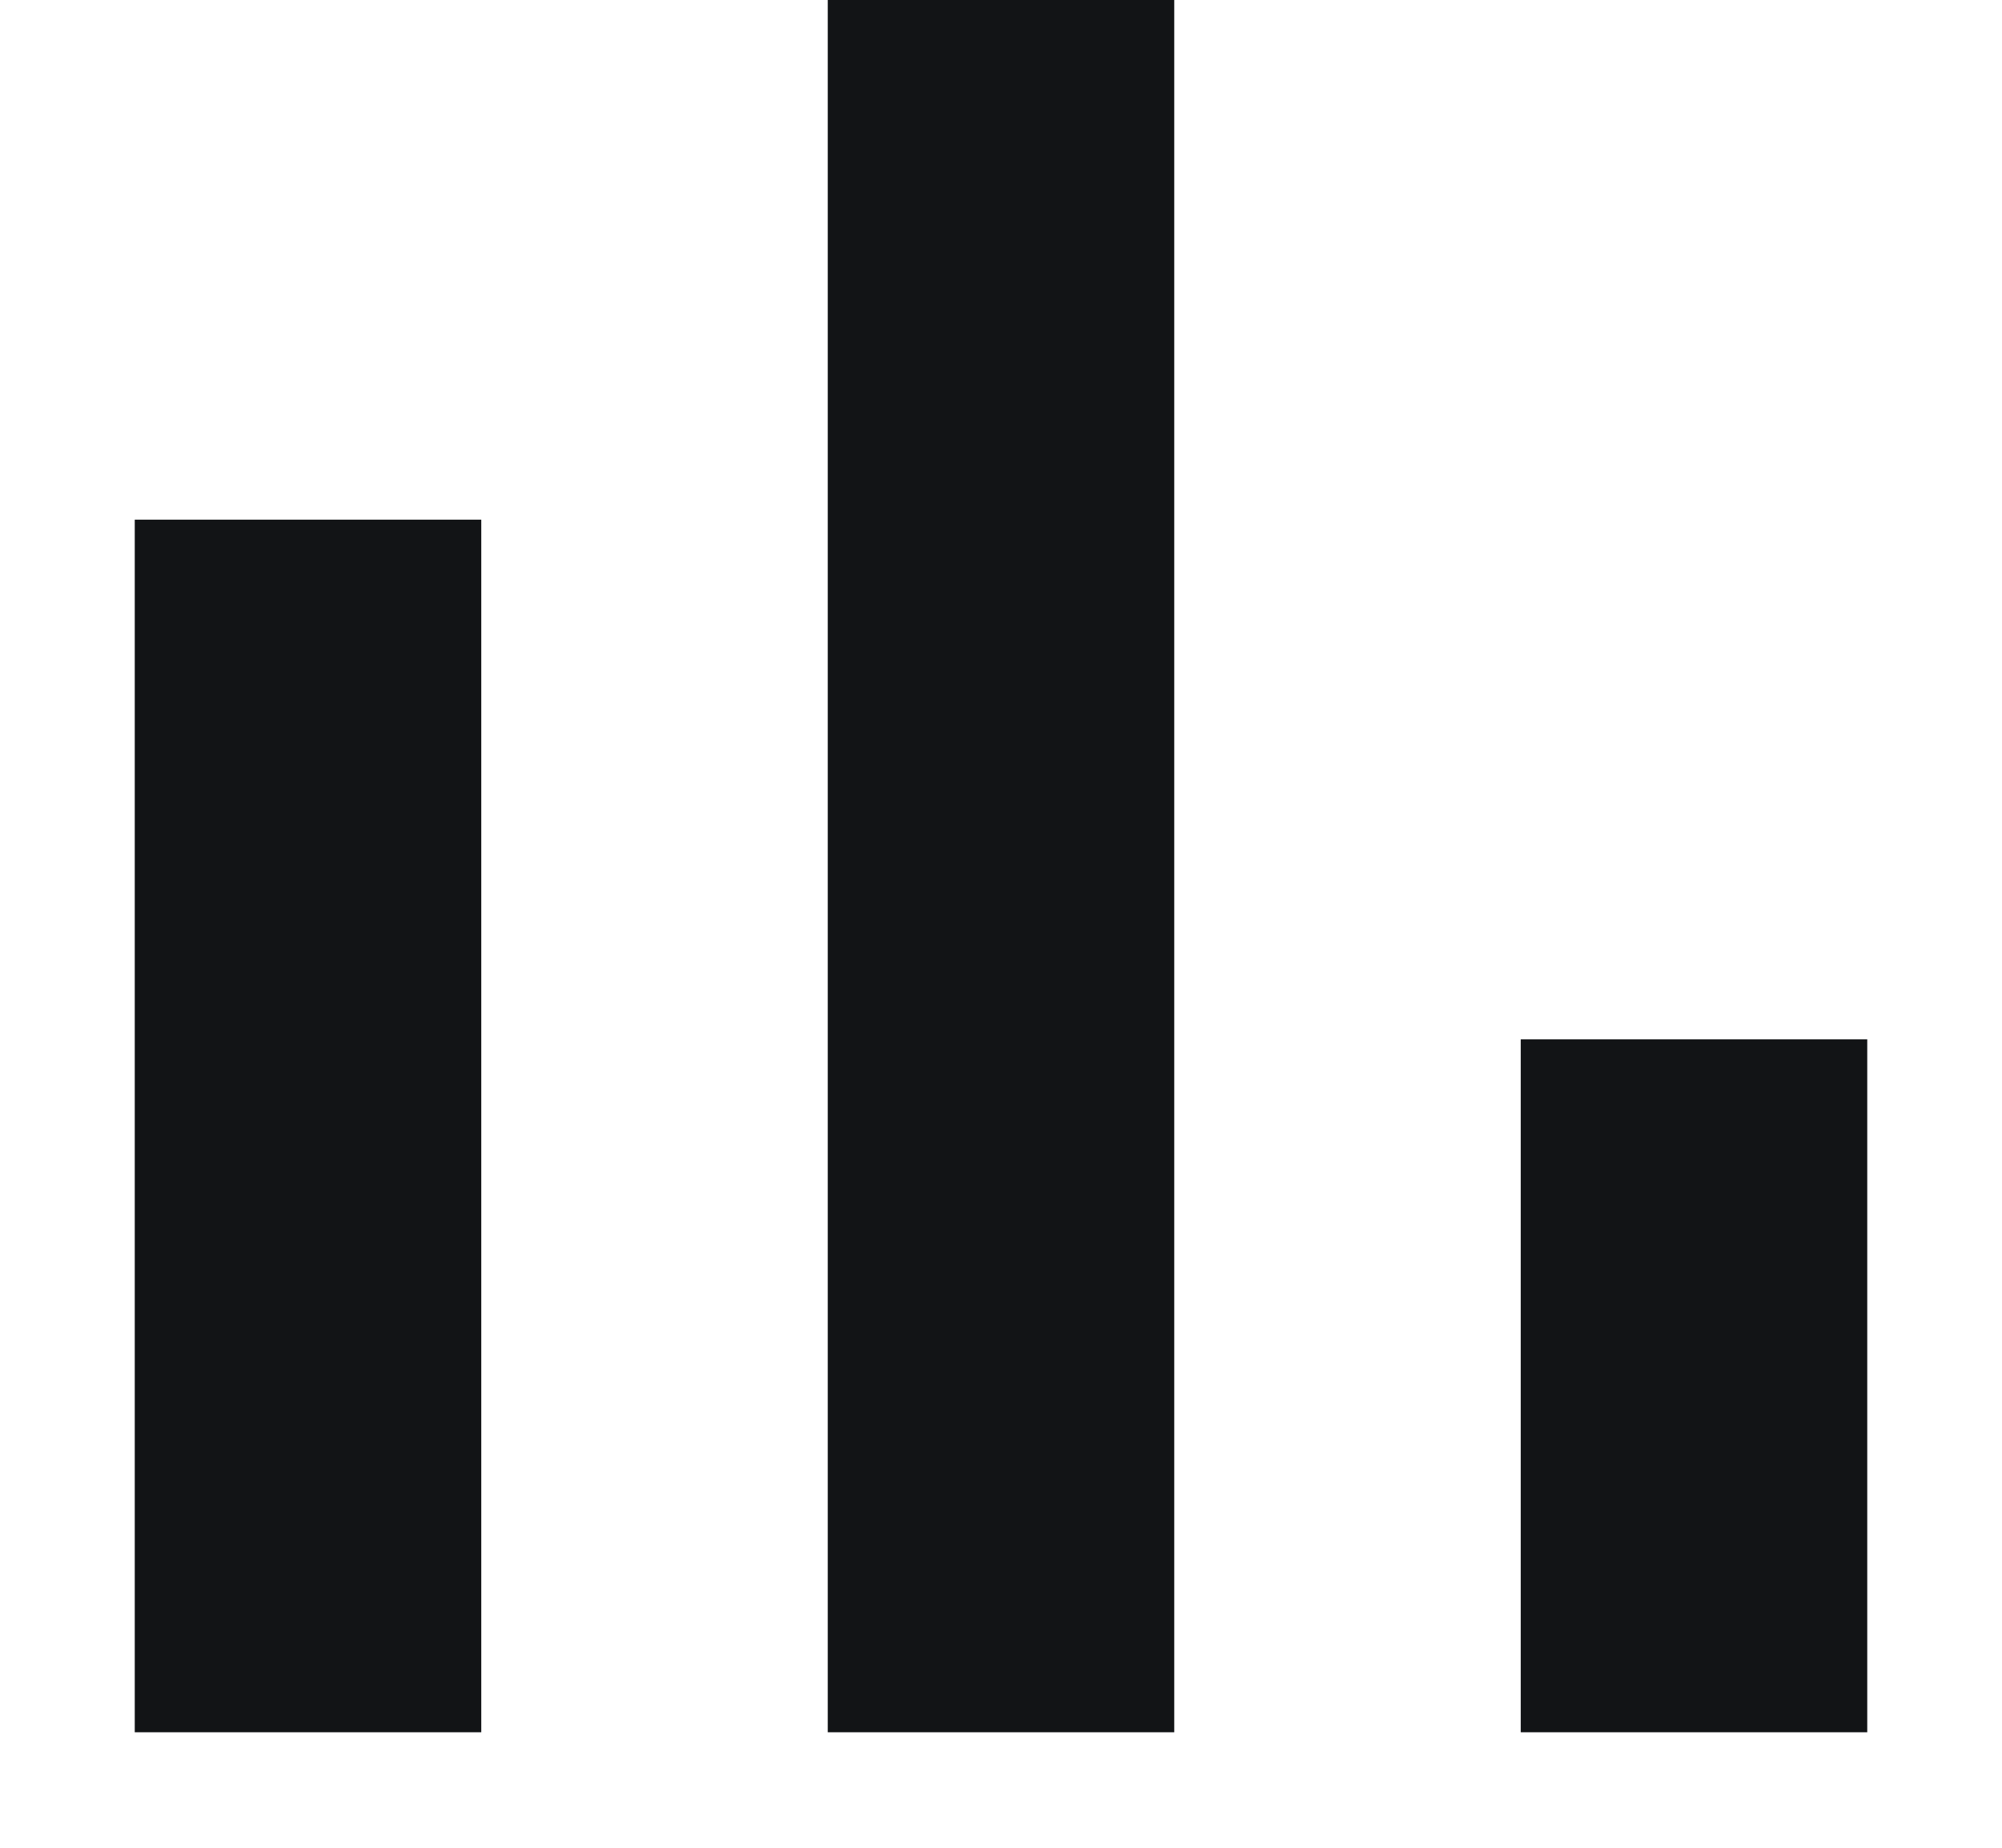 <svg width="13" height="12" viewBox="0 0 13 12" fill="none" xmlns="http://www.w3.org/2000/svg">
<path d="M3.125 11.25H0.875V3.375H3.125V11.25ZM7.625 11.25H5.375V0H7.625V5.625V11.25ZM12.125 11.25H9.875V6.75H12.125V11.25Z" fill="#121416"/>
</svg>
